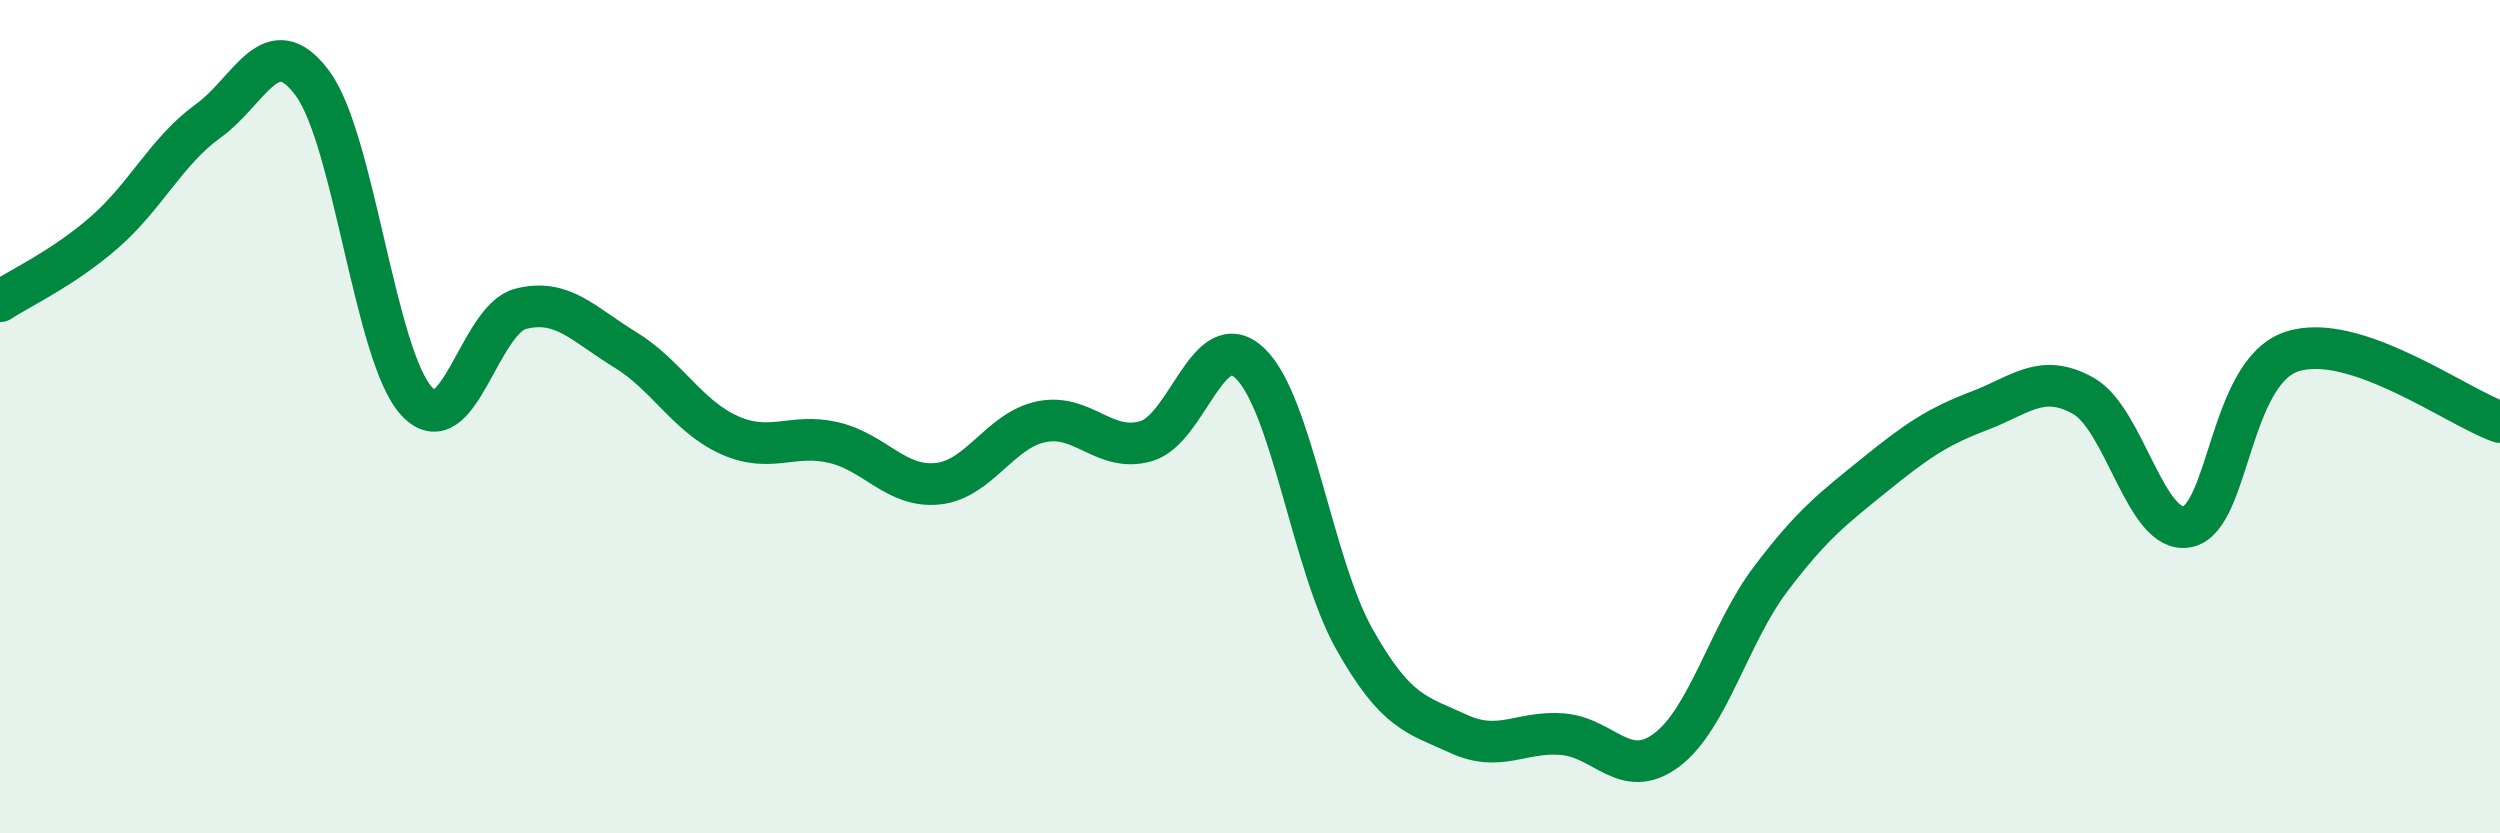 
    <svg width="60" height="20" viewBox="0 0 60 20" xmlns="http://www.w3.org/2000/svg">
      <path
        d="M 0,7.23 C 0.5,6.9 1.5,6.45 2.5,5.58 C 3.5,4.71 4,3.62 5,2.9 C 6,2.18 6.5,0.65 7.5,2 C 8.5,3.35 9,8.55 10,9.63 C 11,10.71 11.5,7.66 12.5,7.41 C 13.5,7.16 14,7.78 15,8.39 C 16,9 16.5,9.99 17.5,10.44 C 18.5,10.89 19,10.39 20,10.62 C 21,10.85 21.5,11.71 22.5,11.61 C 23.5,11.51 24,10.32 25,10.12 C 26,9.92 26.5,10.87 27.5,10.59 C 28.5,10.31 29,7.77 30,8.72 C 31,9.67 31.5,13.55 32.5,15.33 C 33.5,17.11 34,17.15 35,17.61 C 36,18.07 36.5,17.54 37.5,17.62 C 38.5,17.7 39,18.75 40,18 C 41,17.25 41.5,15.21 42.5,13.89 C 43.5,12.57 44,12.2 45,11.39 C 46,10.58 46.5,10.24 47.5,9.86 C 48.5,9.48 49,8.94 50,9.5 C 51,10.06 51.5,12.85 52.5,12.64 C 53.5,12.43 53.5,8.94 55,8.44 C 56.5,7.94 59,9.79 60,10.13L60 20L0 20Z"
        fill="#008740"
        opacity="0.1"
        stroke-linecap="round"
        stroke-linejoin="round"
      />
      <path
        d="M 0,7.23 C 0.5,6.9 1.5,6.45 2.5,5.58 C 3.5,4.71 4,3.62 5,2.9 C 6,2.18 6.5,0.65 7.5,2 C 8.5,3.35 9,8.55 10,9.63 C 11,10.71 11.5,7.66 12.5,7.41 C 13.5,7.16 14,7.78 15,8.39 C 16,9 16.5,9.99 17.5,10.44 C 18.5,10.89 19,10.39 20,10.62 C 21,10.85 21.5,11.71 22.5,11.61 C 23.5,11.51 24,10.32 25,10.12 C 26,9.92 26.5,10.87 27.5,10.59 C 28.5,10.31 29,7.77 30,8.72 C 31,9.67 31.5,13.55 32.5,15.33 C 33.5,17.11 34,17.15 35,17.61 C 36,18.07 36.5,17.54 37.5,17.62 C 38.5,17.7 39,18.75 40,18 C 41,17.25 41.5,15.21 42.5,13.89 C 43.5,12.57 44,12.2 45,11.39 C 46,10.58 46.5,10.24 47.5,9.86 C 48.5,9.48 49,8.94 50,9.5 C 51,10.06 51.5,12.85 52.5,12.64 C 53.5,12.43 53.5,8.94 55,8.44 C 56.5,7.94 59,9.79 60,10.13"
        stroke="#008740"
        stroke-width="1"
        fill="none"
        stroke-linecap="round"
        stroke-linejoin="round"
      />
    </svg>
  